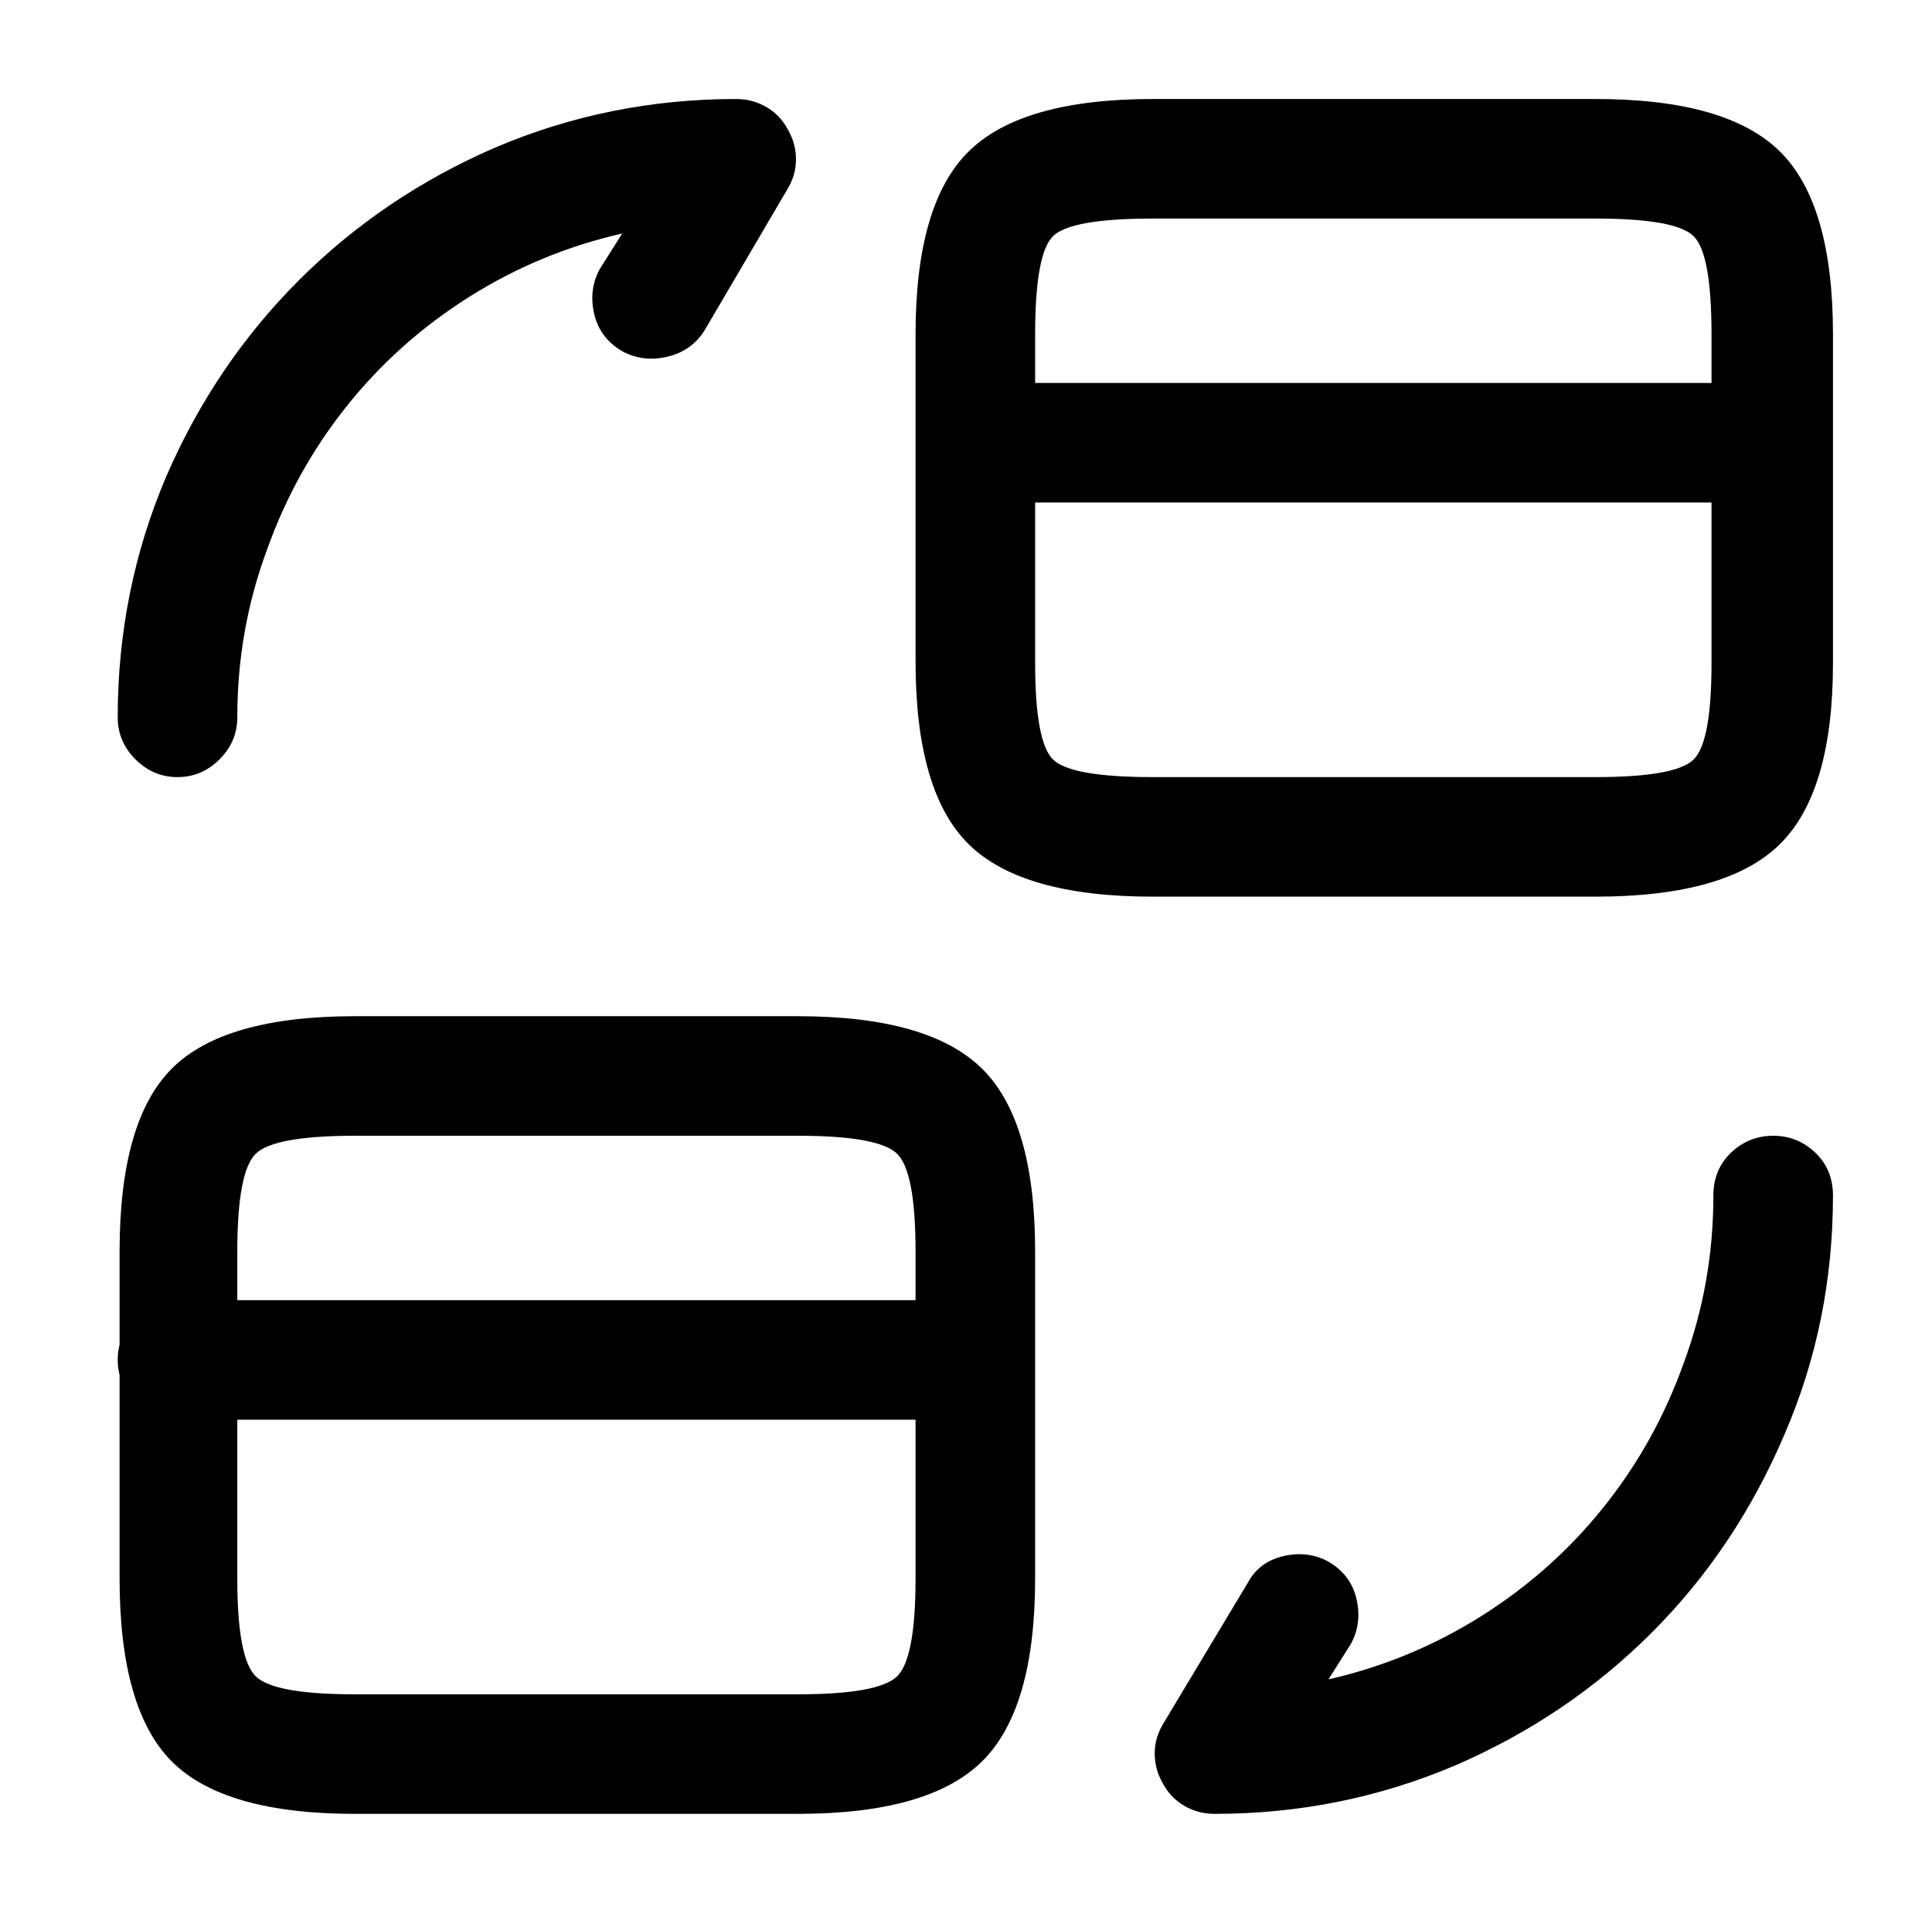 <?xml version="1.0" standalone="no"?>
<!DOCTYPE svg PUBLIC "-//W3C//DTD SVG 1.1//EN" "http://www.w3.org/Graphics/SVG/1.1/DTD/svg11.dtd" >
<svg xmlns="http://www.w3.org/2000/svg" xmlns:xlink="http://www.w3.org/1999/xlink" version="1.1" viewBox="-10 0 1034 1024">
   <path fill="currentColor"
d="M939 269h-427q-13 0 -22.5 -9.5t-9.5 -22.5t9.5 -22.5t22.5 -9.5h427q13 0 22.5 9.5t9.5 22.5q0 14 -9.5 23t-22.5 9v0zM844 480h-237q-70 0 -98.5 -28t-28.5 -98v-175q0 -70 28.5 -98t98.5 -28h237q70 0 98.5 28t28.5 98v176q0 69 -28.5 97t-98.5 28v0zM607 117
q-44 0 -53.5 9.5t-9.5 52.5v176q0 42 9.5 51.5t53.5 9.5h237q43 0 52.5 -9.5t9.5 -51.5v-176q0 -43 -9.5 -52.5t-52.5 -9.5h-237zM512 760h-427q-13 0 -22.5 -9.5t-9.5 -22.5t9.5 -22.5t22.5 -9.5h427q13 0 22.5 9.5t9.5 22.5t-9.5 22.5t-22.5 9.5zM417 971h-237
q-70 0 -98 -28t-28 -98v-175q0 -70 28 -98t98 -28h237q70 0 98.5 28t28.5 98v175q0 70 -28.5 98t-98.5 28v0zM180 608q-43 0 -53 9.5t-10 52.5v175q0 43 10 52.5t53 9.5h237q43 0 53 -9.5t10 -52.5v-175q0 -43 -10 -52.5t-53 -9.5h-237v0zM640 971q-9 0 -16.5 -4.5
t-11.5 -12.5q-4 -7 -4 -15.5t5 -16.5l45 -75q6 -11 19 -14t24 3q12 7 15 20t-3 24l-12 19q44 -10 82 -34t65.5 -58.5t42.5 -76.5q16 -43 16 -90q0 -14 9.5 -23t22.5 -9t22.5 9t9.5 23q0 68 -26 128q-26 61 -71 106t-105 71q-61 26 -129 26v0zM85 416q-13 0 -22.5 -9.5
t-9.5 -22.5q0 -68 26 -129q26 -60 71 -105t105 -71q61 -26 129 -26q9 0 16.5 4.5t11.5 12.5q4 7 4 15.5t-5 16.5l-44 75q-7 11 -20 14t-24 -3q-12 -7 -15 -20t3 -24l12 -19q-44 10 -82 34t-65.5 58.5t-42.5 76.5q-16 43 -16 90q0 13 -9.5 22.5t-22.5 9.5v0z" />
</svg>
